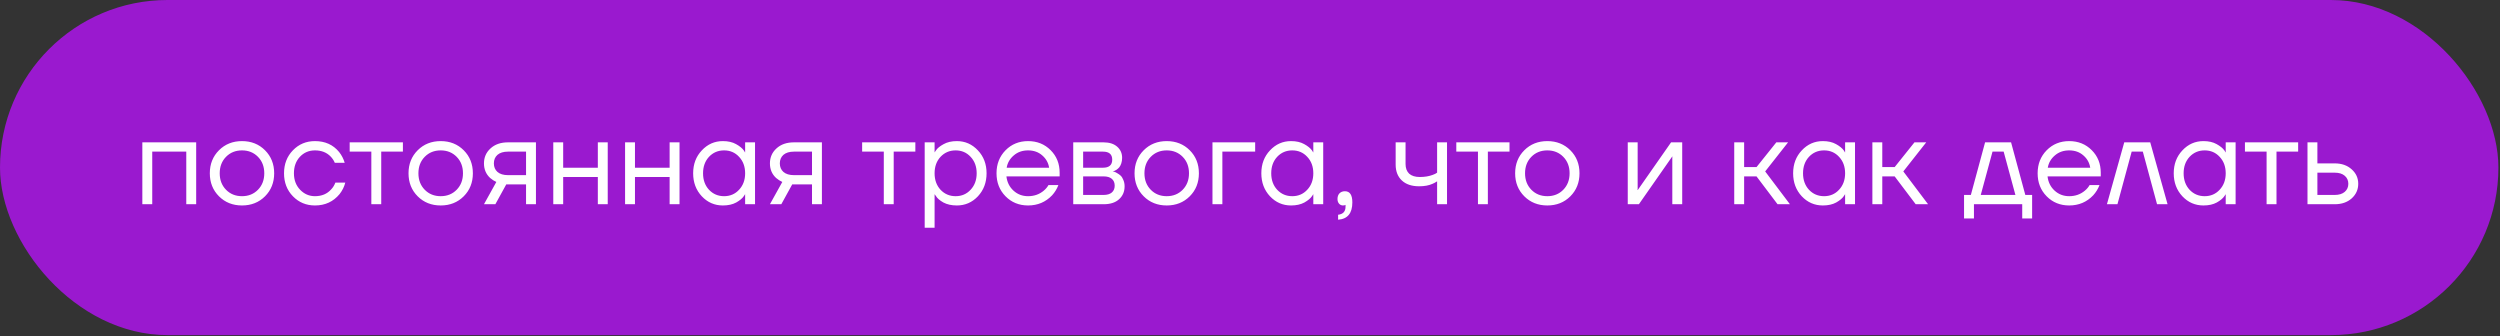 <?xml version="1.0" encoding="UTF-8"?> <svg xmlns="http://www.w3.org/2000/svg" width="409" height="55" viewBox="0 0 409 55" fill="none"><rect x="0" y="0" width="409" height="55" fill="#333333" stroke="none"/><g data-figma-bg-blur-radius="5.78509"><rect width="408.74" height="54.824" rx="27.412" fill="#9A19CF"></rect><path d="M23.287 33.412V23.288H32.095V33.412H30.475V24.806H24.907V33.412H23.287ZM35.825 32.116C34.826 31.117 34.326 29.862 34.326 28.35C34.326 26.838 34.826 25.583 35.825 24.584C36.824 23.585 38.079 23.085 39.591 23.085C41.103 23.085 42.358 23.585 43.357 24.584C44.356 25.583 44.855 26.838 44.855 28.35C44.855 29.862 44.356 31.117 43.357 32.116C42.358 33.115 41.103 33.614 39.591 33.614C38.079 33.614 36.824 33.115 35.825 32.116ZM36.979 25.657C36.29 26.359 35.946 27.256 35.946 28.35C35.946 29.443 36.29 30.341 36.979 31.043C37.667 31.745 38.538 32.096 39.591 32.096C40.644 32.096 41.514 31.745 42.203 31.043C42.891 30.341 43.235 29.443 43.235 28.35C43.235 27.256 42.891 26.359 42.203 25.657C41.514 24.955 40.644 24.604 39.591 24.604C38.538 24.604 37.667 24.955 36.979 25.657ZM47.925 32.116C46.953 31.117 46.467 29.862 46.467 28.35C46.467 26.838 46.953 25.583 47.925 24.584C48.897 23.585 50.098 23.085 51.529 23.085C53.189 23.085 54.505 23.679 55.477 24.867C55.896 25.394 56.2 25.981 56.389 26.629H54.769C54.62 26.264 54.397 25.927 54.1 25.616C53.453 24.942 52.595 24.604 51.529 24.604C50.544 24.604 49.72 24.955 49.059 25.657C48.411 26.359 48.087 27.256 48.087 28.35C48.087 29.443 48.424 30.341 49.099 31.043C49.774 31.745 50.584 32.096 51.529 32.096C52.636 32.096 53.52 31.724 54.181 30.982C54.478 30.672 54.708 30.3 54.87 29.869H56.49C56.314 30.557 56.004 31.185 55.558 31.752C54.532 32.993 53.189 33.614 51.529 33.614C50.098 33.614 48.897 33.115 47.925 32.116ZM57.207 24.806V23.288H65.914V24.806H62.37V33.412H60.751V24.806H57.207ZM68.332 32.116C67.333 31.117 66.834 29.862 66.834 28.35C66.834 26.838 67.333 25.583 68.332 24.584C69.331 23.585 70.586 23.085 72.098 23.085C73.61 23.085 74.865 23.585 75.864 24.584C76.863 25.583 77.362 26.838 77.362 28.35C77.362 29.862 76.863 31.117 75.864 32.116C74.865 33.115 73.61 33.614 72.098 33.614C70.586 33.614 69.331 33.115 68.332 32.116ZM69.486 25.657C68.797 26.359 68.453 27.256 68.453 28.35C68.453 29.443 68.797 30.341 69.486 31.043C70.174 31.745 71.045 32.096 72.098 32.096C73.151 32.096 74.022 31.745 74.71 31.043C75.398 30.341 75.743 29.443 75.743 28.35C75.743 27.256 75.398 26.359 74.71 25.657C74.022 24.955 73.151 24.604 72.098 24.604C71.045 24.604 70.174 24.955 69.486 25.657ZM79.177 33.412L81.201 29.767C80.864 29.619 80.527 29.403 80.189 29.119C79.514 28.498 79.177 27.702 79.177 26.73C79.177 25.745 79.534 24.928 80.25 24.28C80.965 23.619 81.917 23.288 83.105 23.288H87.681V33.412H86.061V30.172H82.821L81.04 33.412H79.177ZM81.384 25.333C80.992 25.684 80.797 26.15 80.797 26.73C80.797 27.311 80.992 27.776 81.384 28.127C81.789 28.478 82.369 28.654 83.125 28.654H86.061V24.806H83.125C82.369 24.806 81.789 24.982 81.384 25.333ZM90.516 33.412V23.288H92.136V27.439H97.805V23.288H99.425V33.412H97.805V28.957H92.136V33.412H90.516ZM102.262 33.412V23.288H103.881V27.439H109.551V23.288H111.171V33.412H109.551V28.957H103.881V33.412H102.262ZM114.817 32.116C113.872 31.104 113.399 29.848 113.399 28.35C113.399 26.852 113.872 25.603 114.817 24.604C115.762 23.592 116.909 23.085 118.259 23.085C119.109 23.085 119.825 23.247 120.405 23.571C120.999 23.895 121.431 24.246 121.701 24.624L121.883 24.928H121.904V23.288H123.523V33.412H121.904V31.792H121.883L121.701 32.075C121.458 32.44 121.04 32.791 120.446 33.128C119.852 33.452 119.123 33.614 118.259 33.614C116.909 33.614 115.762 33.115 114.817 32.116ZM115.991 25.657C115.343 26.359 115.019 27.256 115.019 28.35C115.019 29.443 115.343 30.341 115.991 31.043C116.653 31.745 117.476 32.096 118.461 32.096C119.447 32.096 120.263 31.745 120.911 31.043C121.573 30.341 121.904 29.443 121.904 28.35C121.904 27.256 121.573 26.359 120.911 25.657C120.263 24.955 119.447 24.604 118.461 24.604C117.476 24.604 116.653 24.955 115.991 25.657ZM125.96 33.412L127.985 29.767C127.648 29.619 127.31 29.403 126.973 29.119C126.298 28.498 125.96 27.702 125.96 26.73C125.96 25.745 126.318 24.928 127.033 24.28C127.749 23.619 128.7 23.288 129.888 23.288H134.464V33.412H132.844V30.172H129.605L127.823 33.412H125.96ZM128.167 25.333C127.776 25.684 127.58 26.15 127.58 26.73C127.58 27.311 127.776 27.776 128.167 28.127C128.572 28.478 129.153 28.654 129.909 28.654H132.844V24.806H129.909C129.153 24.806 128.572 24.982 128.167 25.333ZM141.046 24.806V23.288H149.752V24.806H146.209V33.412H144.589V24.806H141.046ZM151.279 37.259V23.288H152.899V24.908H152.92L153.122 24.604C153.352 24.253 153.763 23.916 154.357 23.592C154.951 23.254 155.68 23.085 156.544 23.085C157.894 23.085 159.041 23.592 159.986 24.604C160.931 25.603 161.403 26.852 161.403 28.35C161.403 29.848 160.931 31.104 159.986 32.116C159.041 33.115 157.894 33.614 156.544 33.614C155.68 33.614 154.944 33.452 154.337 33.128C153.743 32.791 153.338 32.44 153.122 32.075L152.92 31.792H152.899V37.259H151.279ZM153.871 25.657C153.223 26.359 152.899 27.256 152.899 28.35C152.899 29.443 153.223 30.341 153.871 31.043C154.533 31.745 155.356 32.096 156.341 32.096C157.327 32.096 158.143 31.745 158.791 31.043C159.453 30.341 159.784 29.443 159.784 28.35C159.784 27.256 159.453 26.359 158.791 25.657C158.143 24.955 157.327 24.604 156.341 24.604C155.356 24.604 154.533 24.955 153.871 25.657ZM164.508 32.116C163.523 31.117 163.03 29.862 163.03 28.35C163.03 26.838 163.523 25.583 164.508 24.584C165.494 23.585 166.722 23.085 168.194 23.085C169.665 23.085 170.893 23.578 171.879 24.564C172.864 25.549 173.357 26.777 173.357 28.249V28.856H164.65C164.758 29.801 165.143 30.577 165.804 31.185C166.466 31.792 167.262 32.096 168.194 32.096C169.192 32.096 170.05 31.792 170.765 31.185C171.089 30.915 171.345 30.611 171.534 30.273H173.154C172.911 30.908 172.567 31.468 172.122 31.954C171.069 33.061 169.759 33.614 168.194 33.614C166.722 33.614 165.494 33.115 164.508 32.116ZM164.691 27.439H171.636C171.514 26.642 171.143 25.974 170.522 25.434C169.901 24.881 169.125 24.604 168.194 24.604C167.262 24.604 166.479 24.881 165.845 25.434C165.21 25.974 164.826 26.642 164.691 27.439ZM175.581 33.412V23.288H180.542C181.486 23.288 182.229 23.524 182.769 23.997C183.309 24.469 183.579 25.076 183.579 25.819C183.579 26.156 183.531 26.467 183.437 26.75C183.342 27.02 183.228 27.236 183.093 27.398C182.958 27.547 182.809 27.675 182.647 27.783C182.499 27.878 182.371 27.945 182.263 27.985C182.168 28.012 182.101 28.026 182.06 28.026V28.046C182.101 28.046 182.182 28.066 182.303 28.107C182.425 28.134 182.58 28.208 182.769 28.33C182.971 28.438 183.16 28.573 183.336 28.735C183.511 28.897 183.66 29.133 183.781 29.443C183.916 29.754 183.984 30.098 183.984 30.476C183.984 31.353 183.68 32.062 183.072 32.602C182.479 33.142 181.642 33.412 180.562 33.412H175.581ZM177.201 27.439H180.44C181.453 27.439 181.959 27 181.959 26.123C181.959 25.245 181.453 24.806 180.44 24.806H177.201V27.439ZM177.201 31.893H180.542C181.135 31.893 181.588 31.758 181.898 31.488C182.209 31.218 182.364 30.847 182.364 30.375C182.364 29.902 182.209 29.531 181.898 29.261C181.588 28.991 181.135 28.856 180.542 28.856H177.201V31.893ZM187.11 32.116C186.111 31.117 185.611 29.862 185.611 28.35C185.611 26.838 186.111 25.583 187.11 24.584C188.109 23.585 189.364 23.085 190.876 23.085C192.388 23.085 193.643 23.585 194.642 24.584C195.641 25.583 196.14 26.838 196.14 28.35C196.14 29.862 195.641 31.117 194.642 32.116C193.643 33.115 192.388 33.614 190.876 33.614C189.364 33.614 188.109 33.115 187.11 32.116ZM188.264 25.657C187.575 26.359 187.231 27.256 187.231 28.35C187.231 29.443 187.575 30.341 188.264 31.043C188.952 31.745 189.823 32.096 190.876 32.096C191.929 32.096 192.799 31.745 193.488 31.043C194.176 30.341 194.52 29.443 194.52 28.35C194.52 27.256 194.176 26.359 193.488 25.657C192.799 24.955 191.929 24.604 190.876 24.604C189.823 24.604 188.952 24.955 188.264 25.657ZM198.36 33.412V23.288H205.345V24.806H199.979V33.412H198.36ZM207.771 32.116C206.826 31.104 206.354 29.848 206.354 28.35C206.354 26.852 206.826 25.603 207.771 24.604C208.716 23.592 209.863 23.085 211.213 23.085C212.063 23.085 212.779 23.247 213.359 23.571C213.953 23.895 214.385 24.246 214.655 24.624L214.837 24.928H214.858V23.288H216.477V33.412H214.858V31.792H214.837L214.655 32.075C214.412 32.44 213.994 32.791 213.4 33.128C212.806 33.452 212.077 33.614 211.213 33.614C209.863 33.614 208.716 33.115 207.771 32.116ZM208.945 25.657C208.297 26.359 207.973 27.256 207.973 28.35C207.973 29.443 208.297 30.341 208.945 31.043C209.607 31.745 210.43 32.096 211.415 32.096C212.401 32.096 213.218 31.745 213.865 31.043C214.527 30.341 214.858 29.443 214.858 28.35C214.858 27.256 214.527 26.359 213.865 25.657C213.218 24.955 212.401 24.604 211.415 24.604C210.43 24.604 209.607 24.955 208.945 25.657ZM218.813 32.562C218.813 32.17 218.921 31.86 219.137 31.63C219.366 31.401 219.663 31.286 220.028 31.286C220.838 31.286 221.243 31.893 221.243 33.108C221.243 34.89 220.467 35.835 218.914 35.943V35.133C219.724 35.038 220.129 34.6 220.129 33.817V33.513L220.008 33.574C219.873 33.601 219.778 33.614 219.724 33.614C219.468 33.614 219.252 33.52 219.076 33.331C218.901 33.128 218.813 32.872 218.813 32.562ZM228.329 26.933V23.288H229.949V26.831C229.949 27.506 230.144 28.033 230.536 28.411C230.941 28.775 231.521 28.957 232.277 28.957C233.073 28.957 233.775 28.843 234.383 28.613C234.666 28.519 234.909 28.397 235.112 28.249V23.288H236.732V33.412H235.112V29.666C234.842 29.841 234.592 29.977 234.363 30.071C233.769 30.341 233.04 30.476 232.176 30.476C230.961 30.476 230.016 30.159 229.341 29.524C228.666 28.89 228.329 28.026 228.329 26.933ZM238.251 24.806V23.288H246.957V24.806H243.414V33.412H241.794V24.806H238.251ZM249.376 32.116C248.377 31.117 247.877 29.862 247.877 28.35C247.877 26.838 248.377 25.583 249.376 24.584C250.375 23.585 251.63 23.085 253.142 23.085C254.654 23.085 255.909 23.585 256.908 24.584C257.907 25.583 258.406 26.838 258.406 28.35C258.406 29.862 257.907 31.117 256.908 32.116C255.909 33.115 254.654 33.614 253.142 33.614C251.63 33.614 250.375 33.115 249.376 32.116ZM250.53 25.657C249.841 26.359 249.497 27.256 249.497 28.35C249.497 29.443 249.841 30.341 250.53 31.043C251.218 31.745 252.089 32.096 253.142 32.096C254.195 32.096 255.065 31.745 255.754 31.043C256.442 30.341 256.786 29.443 256.786 28.35C256.786 27.256 256.442 26.359 255.754 25.657C255.065 24.955 254.195 24.604 253.142 24.604C252.089 24.604 251.218 24.955 250.53 25.657ZM266.3 33.412V23.288H267.92V30.881L267.9 31.083H267.941L273.387 23.288H275.209V33.412H273.59V25.819L273.61 25.616H273.569L268.123 33.412H266.3ZM283.721 33.412V23.288H285.34V27.337H287.365L290.605 23.288H292.528L288.783 28.046L292.832 33.412H290.807L287.365 28.856H285.34V33.412H283.721ZM294.773 32.116C293.828 31.104 293.356 29.848 293.356 28.35C293.356 26.852 293.828 25.603 294.773 24.604C295.718 23.592 296.865 23.085 298.215 23.085C299.066 23.085 299.781 23.247 300.362 23.571C300.955 23.895 301.387 24.246 301.657 24.624L301.84 24.928H301.86V23.288H303.48V33.412H301.86V31.792H301.84L301.657 32.075C301.414 32.44 300.996 32.791 300.402 33.128C299.808 33.452 299.079 33.614 298.215 33.614C296.865 33.614 295.718 33.115 294.773 32.116ZM295.947 25.657C295.3 26.359 294.976 27.256 294.976 28.35C294.976 29.443 295.3 30.341 295.947 31.043C296.609 31.745 297.432 32.096 298.418 32.096C299.403 32.096 300.22 31.745 300.868 31.043C301.529 30.341 301.86 29.443 301.86 28.35C301.86 27.256 301.529 26.359 300.868 25.657C300.22 24.955 299.403 24.604 298.418 24.604C297.432 24.604 296.609 24.955 295.947 25.657ZM306.321 33.412V23.288H307.941V27.337H309.966L313.206 23.288H315.129L311.383 28.046L315.433 33.412H313.408L309.966 28.856H307.941V33.412H306.321ZM321.318 35.74V31.893H322.432L324.76 23.288H329.012L331.341 31.893H332.455V35.74H330.835V33.412H322.938V35.74H321.318ZM324.052 31.893H329.721L327.798 24.806H325.975L324.052 31.893ZM334.835 32.116C333.85 31.117 333.357 29.862 333.357 28.35C333.357 26.838 333.85 25.583 334.835 24.584C335.821 23.585 337.049 23.085 338.52 23.085C339.992 23.085 341.22 23.578 342.205 24.564C343.191 25.549 343.683 26.777 343.683 28.249V28.856H334.977C335.085 29.801 335.47 30.577 336.131 31.185C336.792 31.792 337.589 32.096 338.52 32.096C339.519 32.096 340.376 31.792 341.092 31.185C341.416 30.915 341.672 30.611 341.861 30.273H343.481C343.238 30.908 342.894 31.468 342.448 31.954C341.395 33.061 340.086 33.614 338.52 33.614C337.049 33.614 335.821 33.115 334.835 32.116ZM335.017 27.439H341.962C341.841 26.642 341.47 25.974 340.849 25.434C340.228 24.881 339.452 24.604 338.52 24.604C337.589 24.604 336.806 24.881 336.171 25.434C335.537 25.974 335.152 26.642 335.017 27.439ZM344.693 33.412L347.527 23.288H351.779L354.614 33.412H352.893L350.565 24.806H348.742L346.414 33.412H344.693ZM357.039 32.116C356.094 31.104 355.622 29.848 355.622 28.35C355.622 26.852 356.094 25.603 357.039 24.604C357.984 23.592 359.131 23.085 360.481 23.085C361.332 23.085 362.047 23.247 362.627 23.571C363.221 23.895 363.653 24.246 363.923 24.624L364.106 24.928H364.126V23.288H365.746V33.412H364.126V31.792H364.106L363.923 32.075C363.68 32.44 363.262 32.791 362.668 33.128C362.074 33.452 361.345 33.614 360.481 33.614C359.131 33.614 357.984 33.115 357.039 32.116ZM358.213 25.657C357.565 26.359 357.242 27.256 357.242 28.35C357.242 29.443 357.565 30.341 358.213 31.043C358.875 31.745 359.698 32.096 360.684 32.096C361.669 32.096 362.486 31.745 363.134 31.043C363.795 30.341 364.126 29.443 364.126 28.35C364.126 27.256 363.795 26.359 363.134 25.657C362.486 24.955 361.669 24.604 360.684 24.604C359.698 24.604 358.875 24.955 358.213 25.657ZM367.271 24.806V23.288H375.978V24.806H372.435V33.412H370.815V24.806H367.271ZM377.505 33.412V23.288H379.125V26.73H381.96C383.094 26.73 384.018 27.054 384.734 27.702C385.449 28.336 385.807 29.126 385.807 30.071C385.807 31.016 385.449 31.812 384.734 32.46C384.018 33.095 383.094 33.412 381.96 33.412H377.505ZM379.125 31.893H381.96C382.662 31.893 383.208 31.724 383.6 31.387C383.991 31.05 384.187 30.611 384.187 30.071C384.187 29.531 383.991 29.092 383.6 28.755C383.208 28.417 382.662 28.249 381.96 28.249H379.125V31.893Z" fill="white"></path></g><defs><clipPath id="bgblur_0_143_15_clip_path" transform="translate(5.785 5.785)"><rect width="408.74" height="54.824" rx="27.412"></rect></clipPath></defs></svg> 